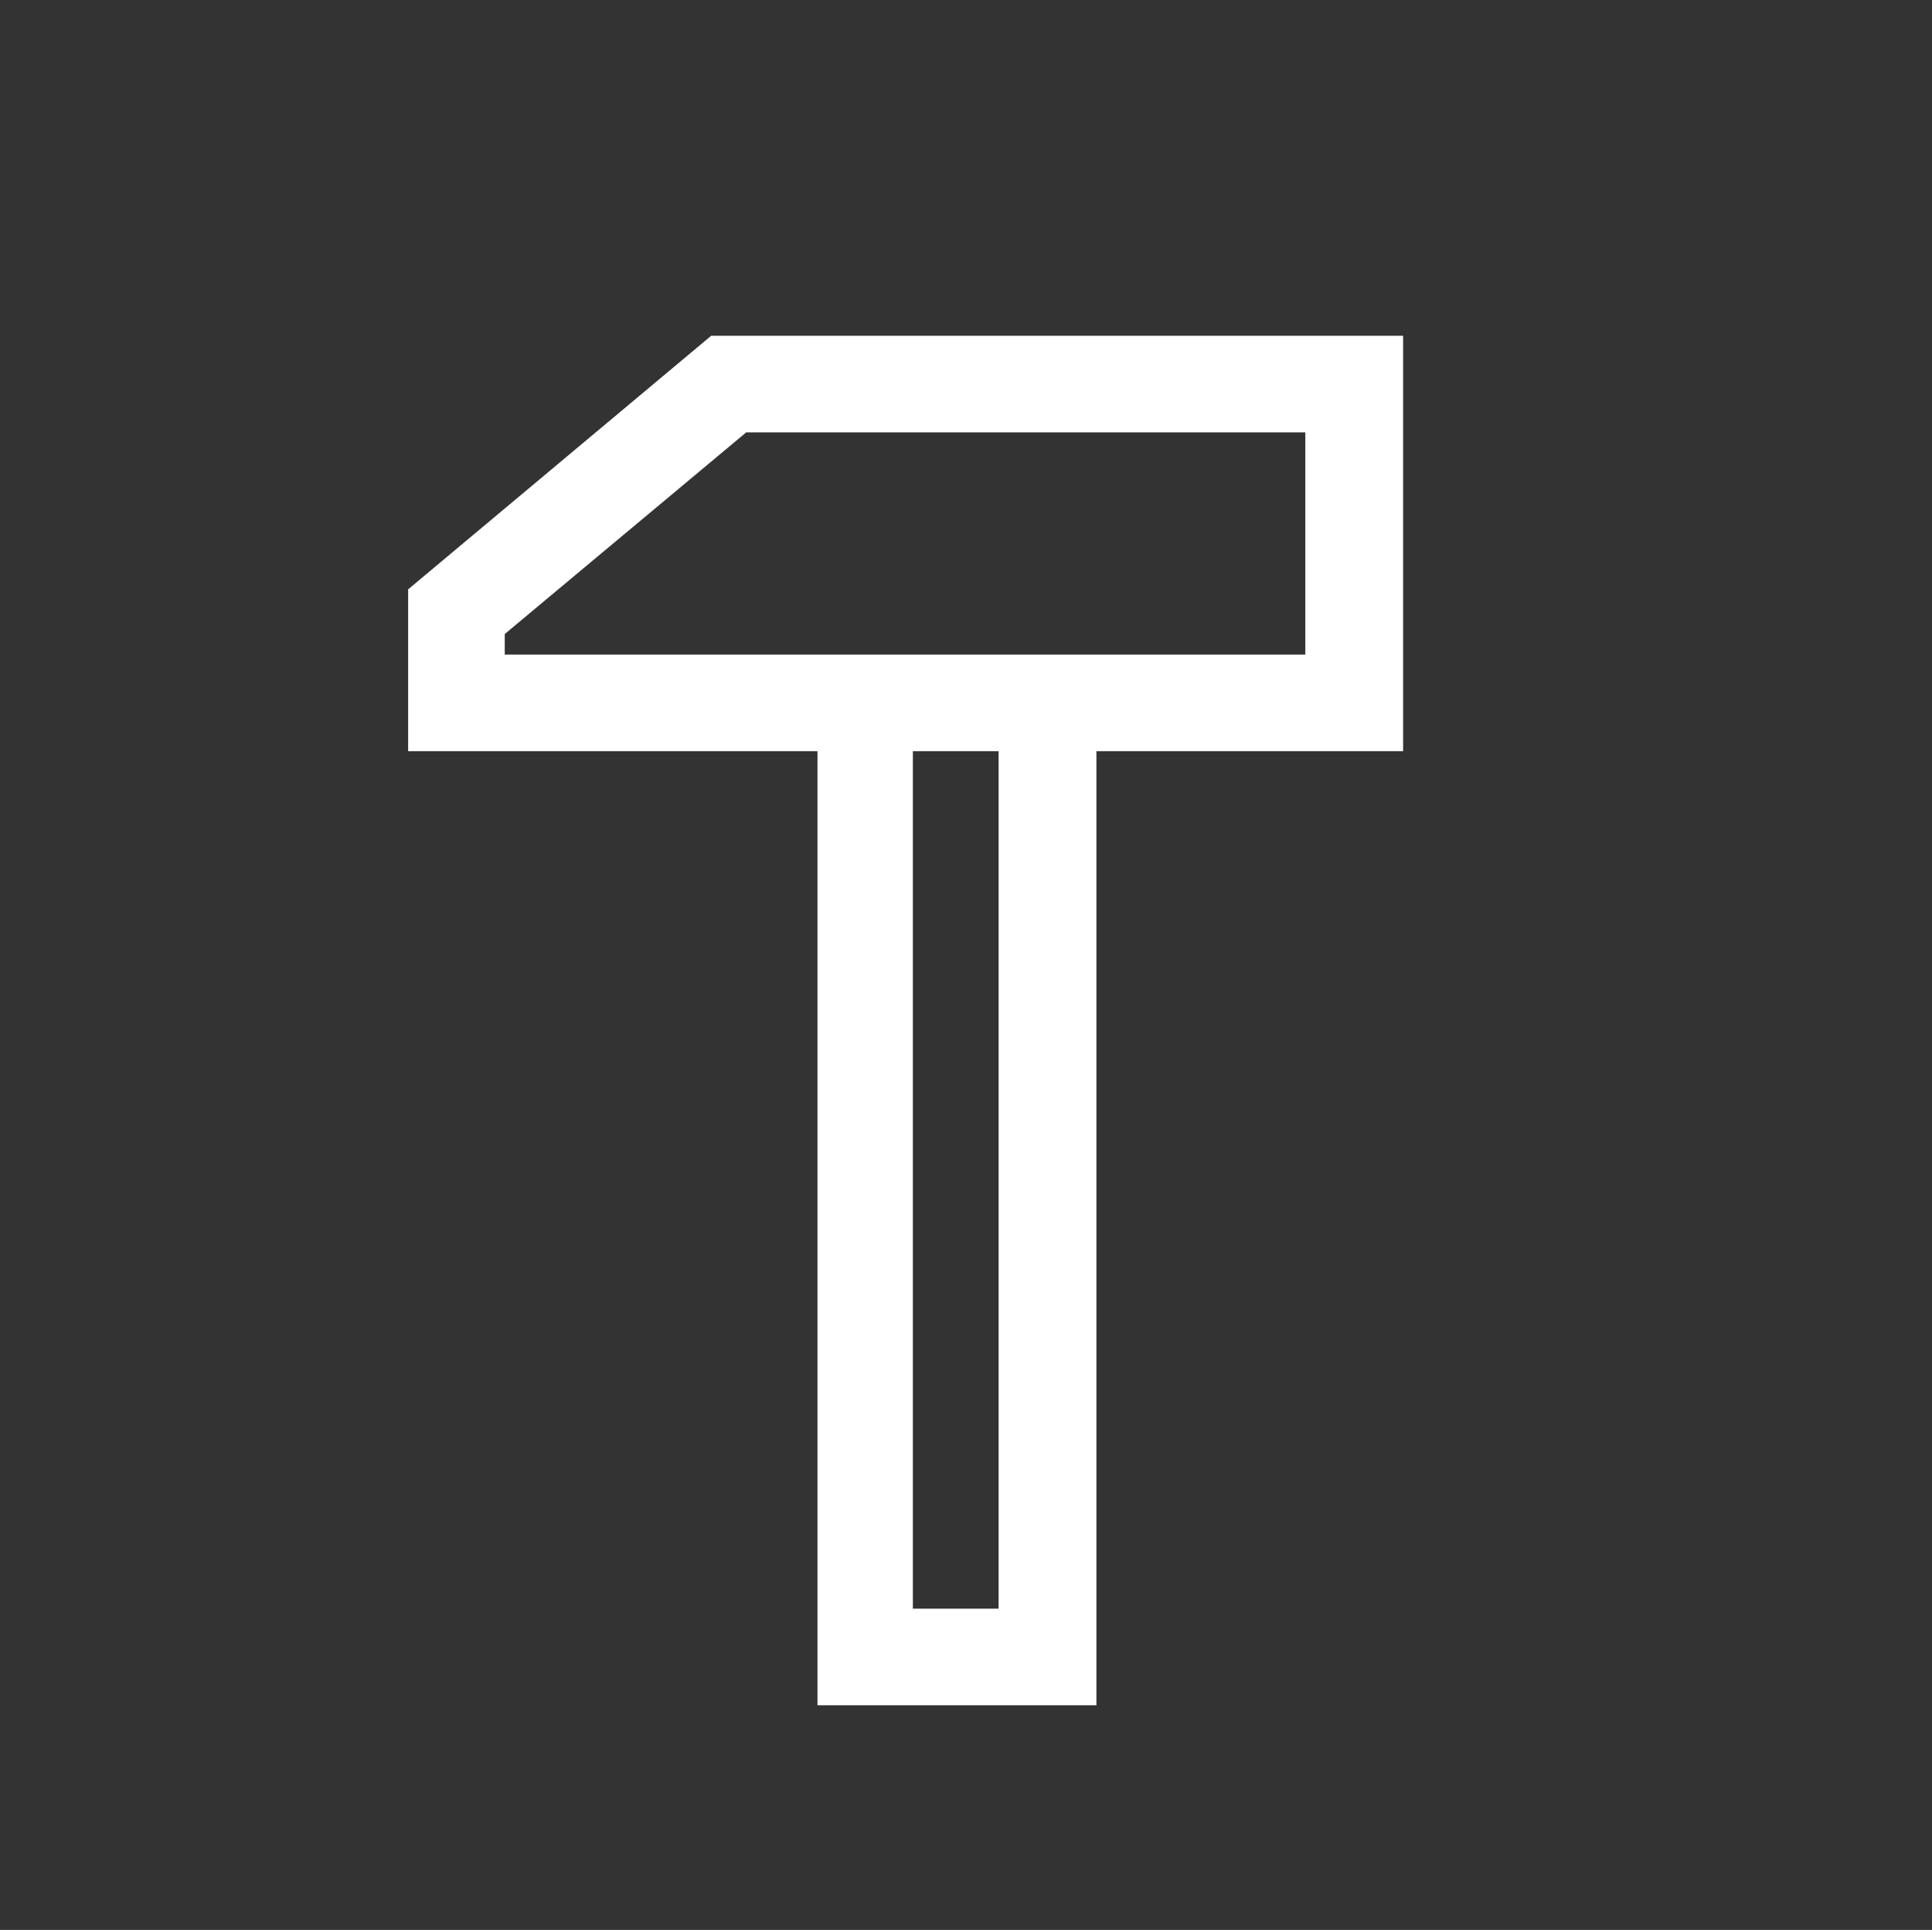 <?xml version="1.0" encoding="utf-8"?>
<!-- Generator: Adobe Illustrator 27.5.0, SVG Export Plug-In . SVG Version: 6.00 Build 0)  -->
<svg version="1.1" id="Layer_1" xmlns="http://www.w3.org/2000/svg" xmlns:xlink="http://www.w3.org/1999/xlink" x="0px" y="0px"
	 viewBox="0 0 160 159.8" style="enable-background:new 0 0 160 159.8;" xml:space="preserve">
<rect x="0" y="0" width="160" height="159.8" fill="#333333" stroke="none"/>
<style type="text/css">
	.st0{fill:#FFFFFF;}
</style>
<path class="st0" d="M116.1,27.8H58.9l-25.1,21v13.4h33.9v79h23.1v-79h25.4V27.8H116.1z M82.7,133.2h-7.1v-71h7.1V133.2z
	 M108.1,54.2H41.8v-1.7l20-16.7h46.3V54.2z"/>
</svg>
